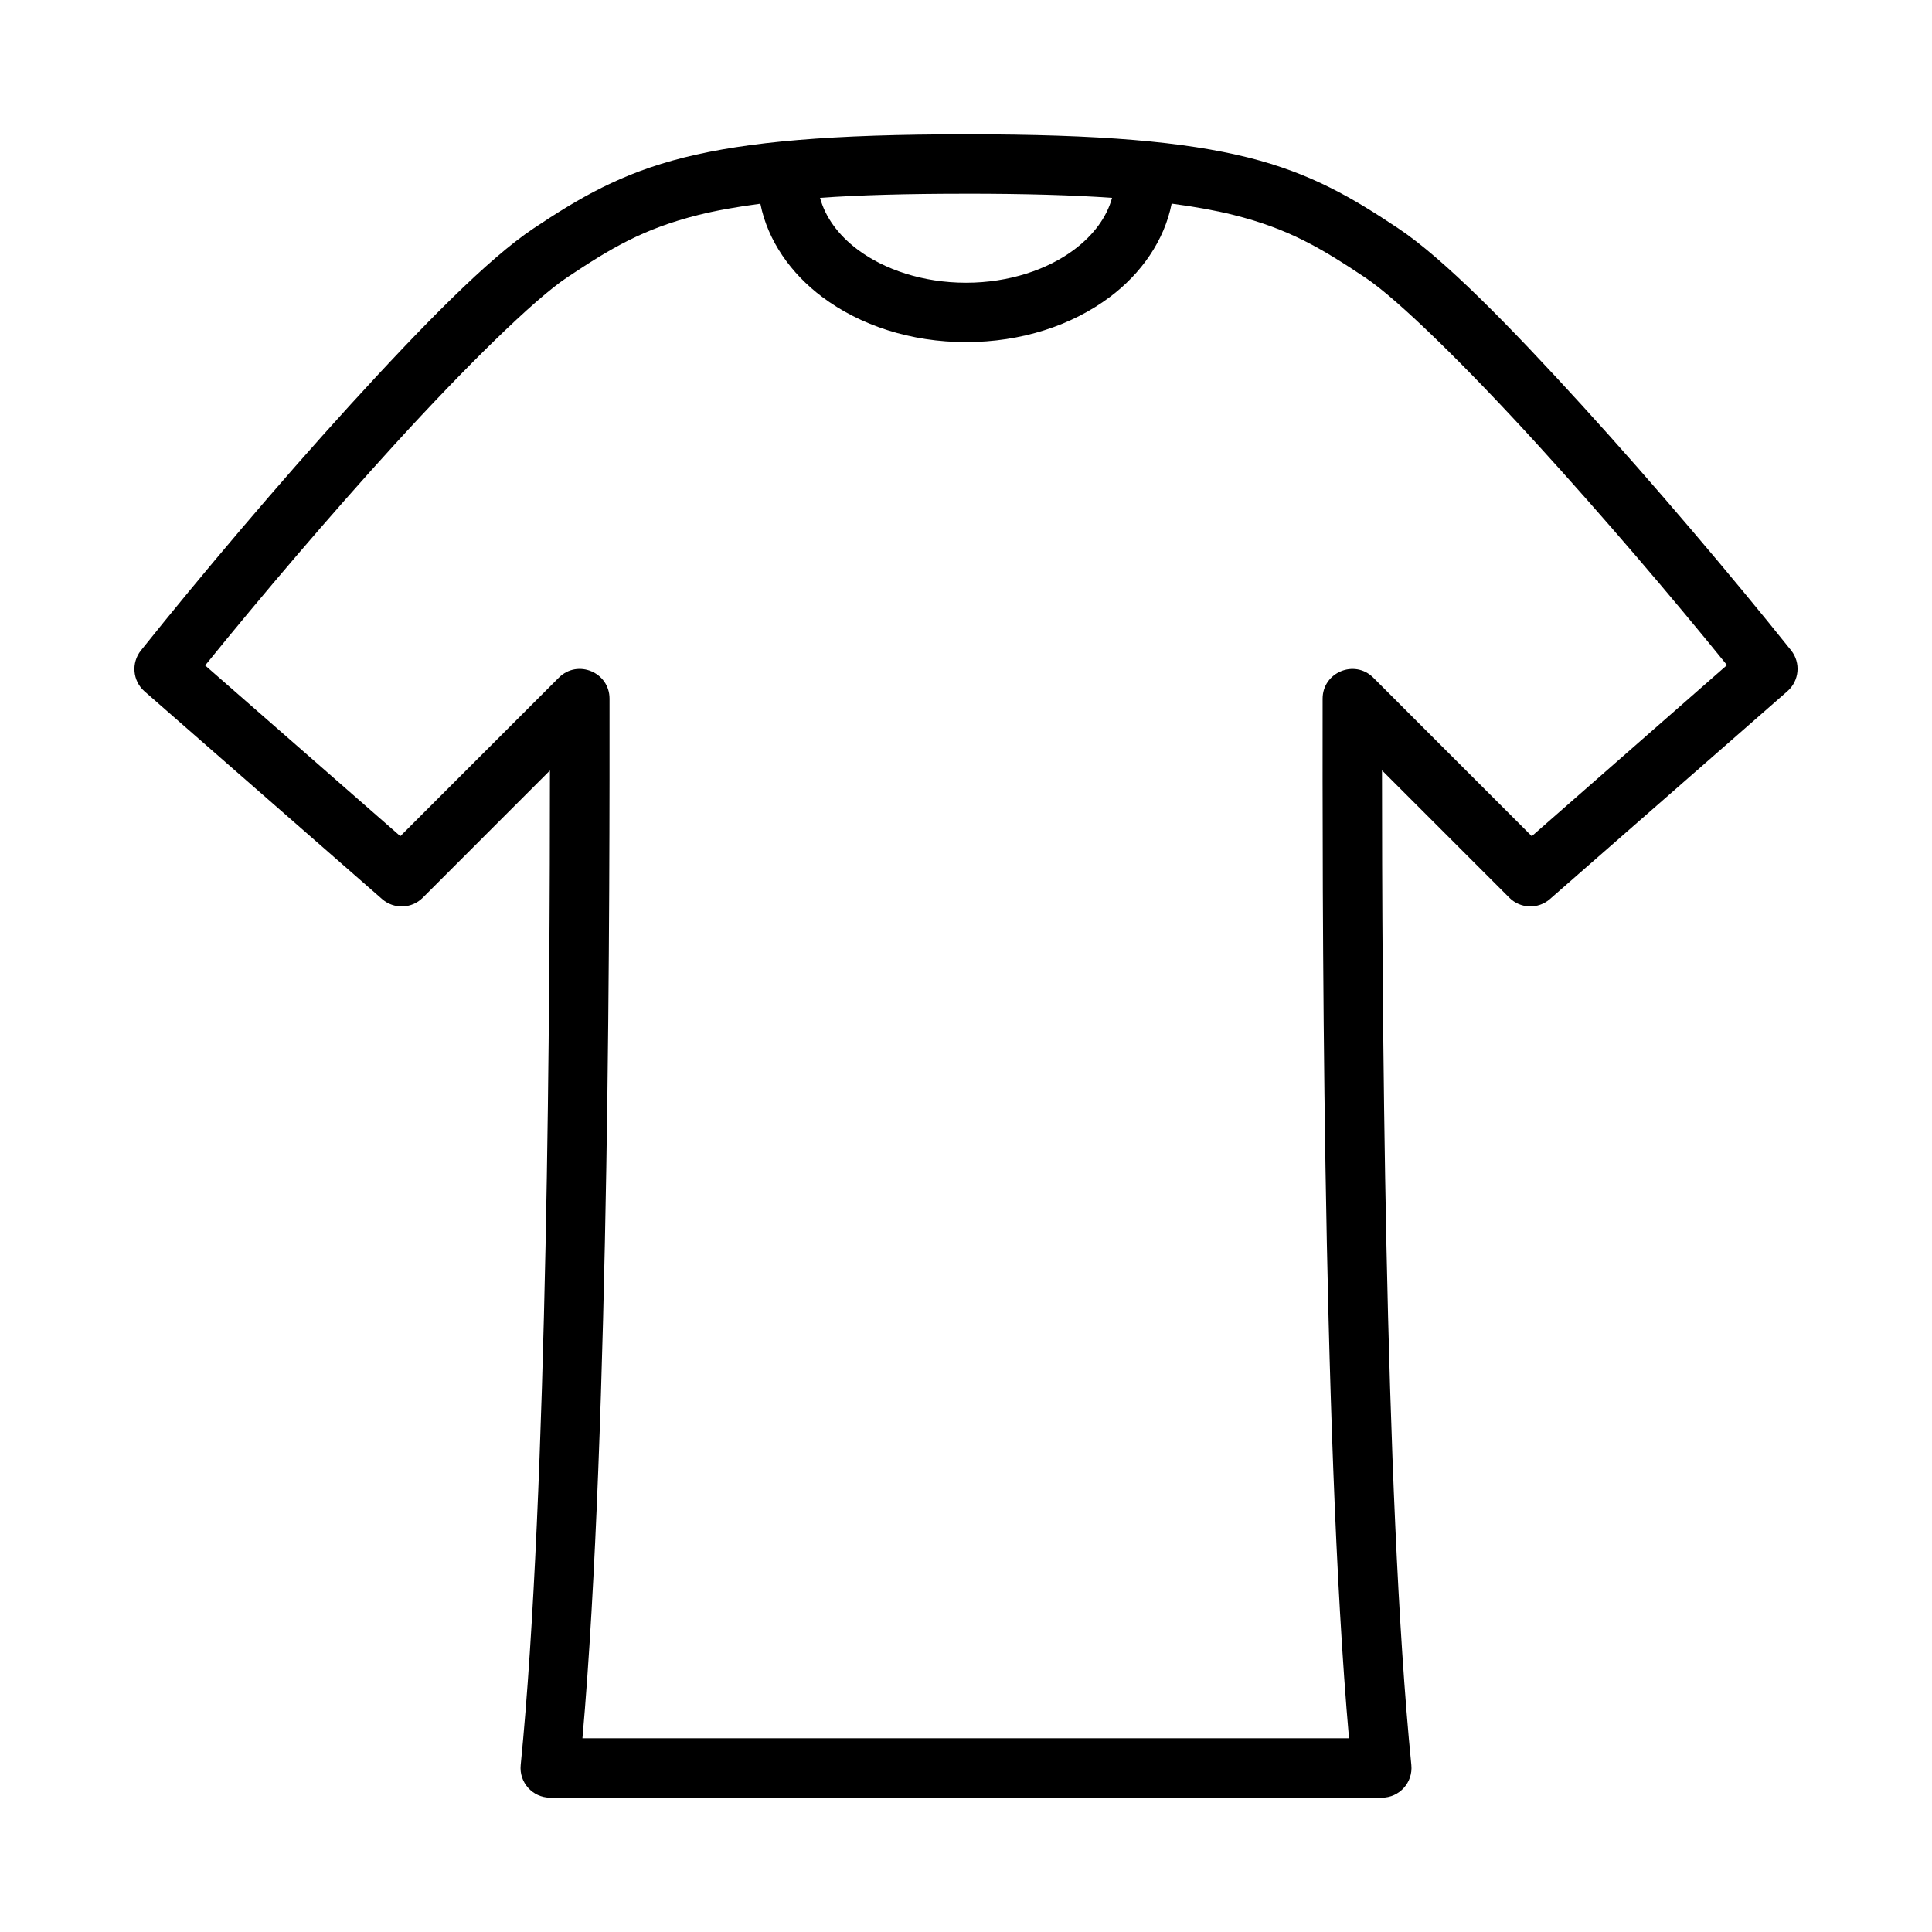 <?xml version="1.0" encoding="UTF-8"?>
<!-- Uploaded to: ICON Repo, www.iconrepo.com, Generator: ICON Repo Mixer Tools -->
<svg fill="#000000" width="800px" height="800px" version="1.1" viewBox="144 144 512 512" xmlns="http://www.w3.org/2000/svg">
 <path d="m400.01 179.59c-35.711 0-57.934 1.953-74.723 6.148-16.789 4.199-27.891 10.789-39.867 18.773-12.082 8.055-29.383 25.707-48.586 46.77-19.203 21.066-39.629 45.273-55.488 65.098-2.617 3.277-2.215 8.027 0.922 10.809l62.992 55.074c3.117 2.731 7.828 2.59 10.762-0.34l33.719-33.734c-0.016 57.324-0.516 191.24-7.75 263.56-0.465 4.617 3.141 8.629 7.781 8.656h220.41c4.664 0.008 8.305-4.016 7.84-8.656-7.231-72.312-7.762-206.26-7.777-263.59l33.762 33.762c2.934 2.926 7.629 3.07 10.746 0.34l62.93-55.074c3.156-2.766 3.602-7.519 1-10.809-15.855-19.82-36.359-44.031-55.562-65.094-19.203-21.066-36.488-38.719-48.57-46.773-11.977-7.984-23.016-14.574-39.805-18.773-16.793-4.195-39.031-6.148-74.738-6.148zm0 15.742c15.531 0 27.996 0.352 38.695 1.098-1.367 5.019-4.785 9.785-10.039 13.727-7.012 5.258-17.211 8.766-28.66 8.766-11.449 0-21.695-3.508-28.707-8.766-5.254-3.941-8.613-8.711-9.977-13.73 10.711-0.75 23.125-1.09 38.684-1.09zm-54.504 2.66c1.957 9.84 8.129 18.516 16.391 24.707 10.086 7.562 23.477 11.961 38.113 11.961 14.637 0 28.043-4.398 38.129-11.961 8.258-6.195 14.418-14.898 16.359-24.738 6.207 0.812 11.734 1.832 16.406 3 14.695 3.676 23.293 8.859 34.934 16.621 8.633 5.754 26.75 23.531 45.664 44.281 17.227 18.895 35.215 39.93 50.168 58.395l-51.738 45.34-42.004-42.02c-4.965-4.938-13.418-1.418-13.422 5.582-0.031 45.805-0.27 193.77 6.996 275.5h-203.15c7.266-81.73 7.211-229.7 7.18-275.51-0.004-7-8.457-10.516-13.422-5.578l-42.02 42.02-51.723-45.25c14.953-18.461 32.934-39.598 50.152-58.488 18.914-20.746 37.047-38.523 45.68-44.281 11.641-7.762 20.223-12.945 34.918-16.621 4.656-1.164 10.207-2.156 16.391-2.969z"/>
</svg>